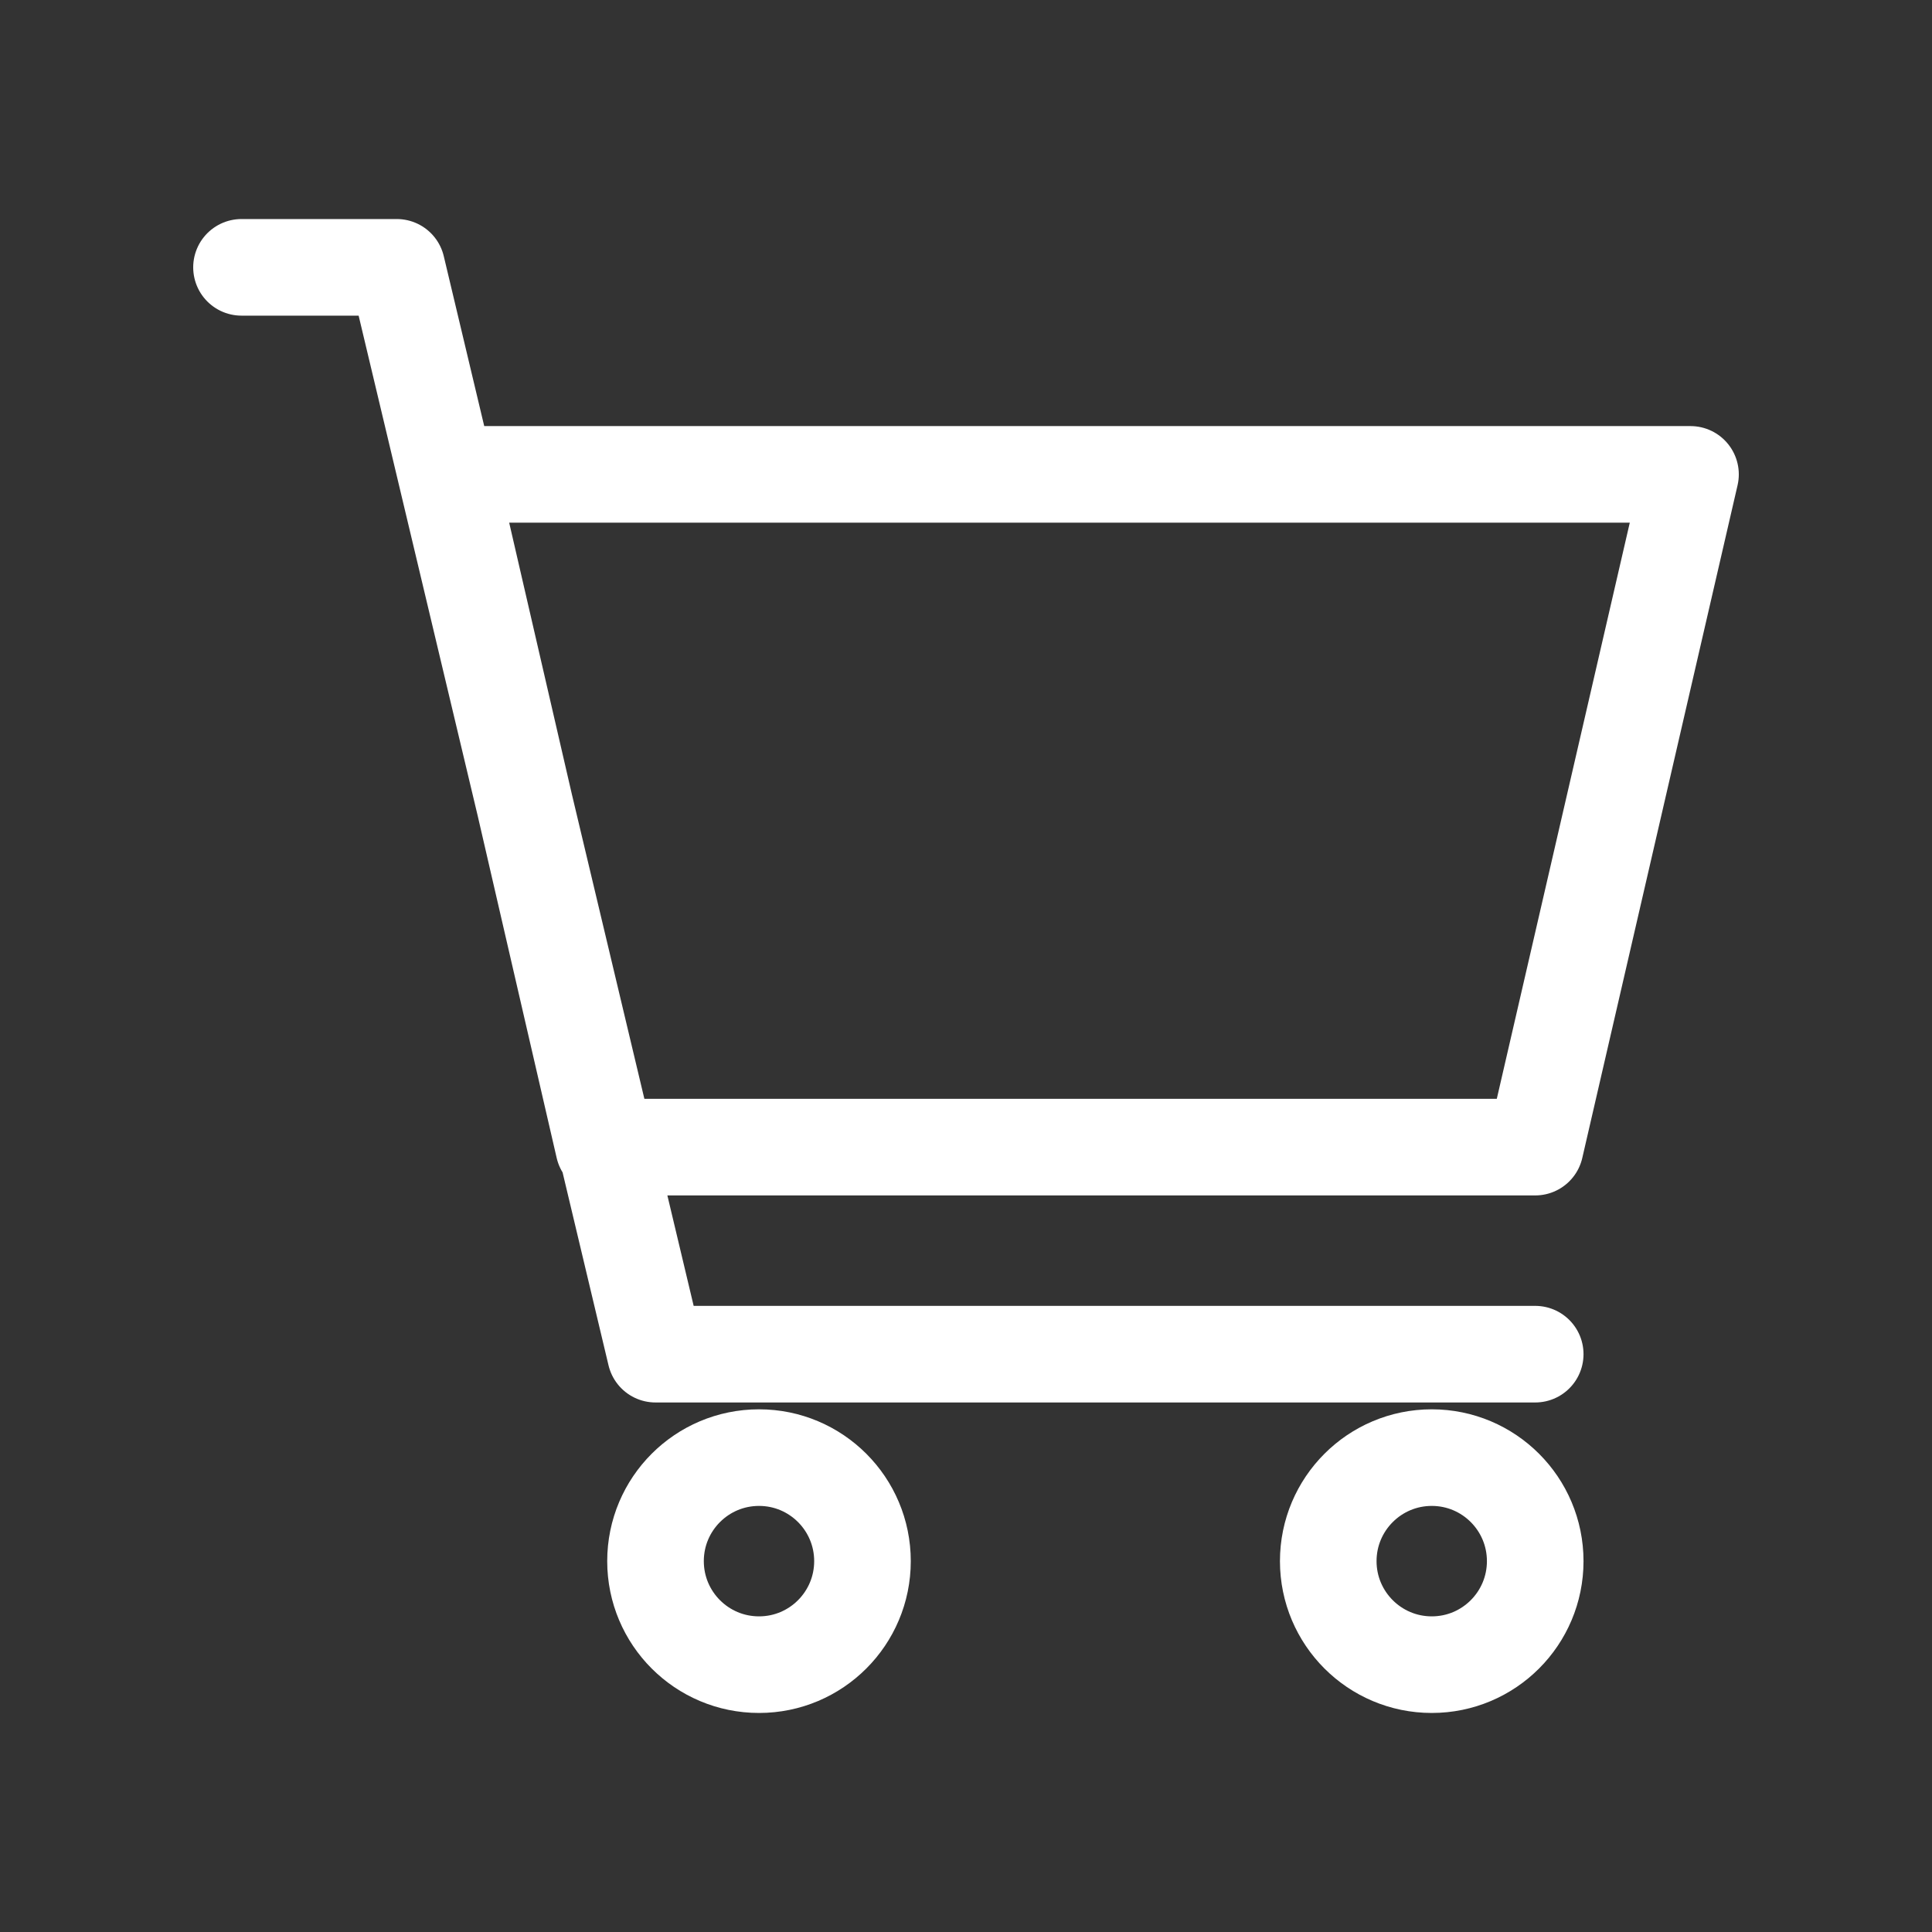 <svg width="24" height="24" viewBox="0 0 24 24" fill="none" xmlns="http://www.w3.org/2000/svg">
<rect x="0" y="0" width="24" height="24" fill="#333333" stroke="none"/>
<path d="M19.071 16.822H8.143L4.929 3.321H3M5.571 5.893H21L19.071 14.25H7.5L5.571 5.893Z" stroke="white" stroke-width="1.2" stroke-linecap="round" stroke-linejoin="round"/>
<path d="M17.786 20.679C18.496 20.679 19.071 20.103 19.071 19.393C19.071 18.683 18.496 18.107 17.786 18.107C17.076 18.107 16.5 18.683 16.5 19.393C16.5 20.103 17.076 20.679 17.786 20.679Z" stroke="white" stroke-width="1.2" stroke-linecap="round" stroke-linejoin="round"/>
<path d="M9.429 20.679C10.139 20.679 10.714 20.103 10.714 19.393C10.714 18.683 10.139 18.107 9.429 18.107C8.718 18.107 8.143 18.683 8.143 19.393C8.143 20.103 8.718 20.679 9.429 20.679Z" stroke="white" stroke-width="1.2" stroke-linecap="round" stroke-linejoin="round"/>
</svg>
